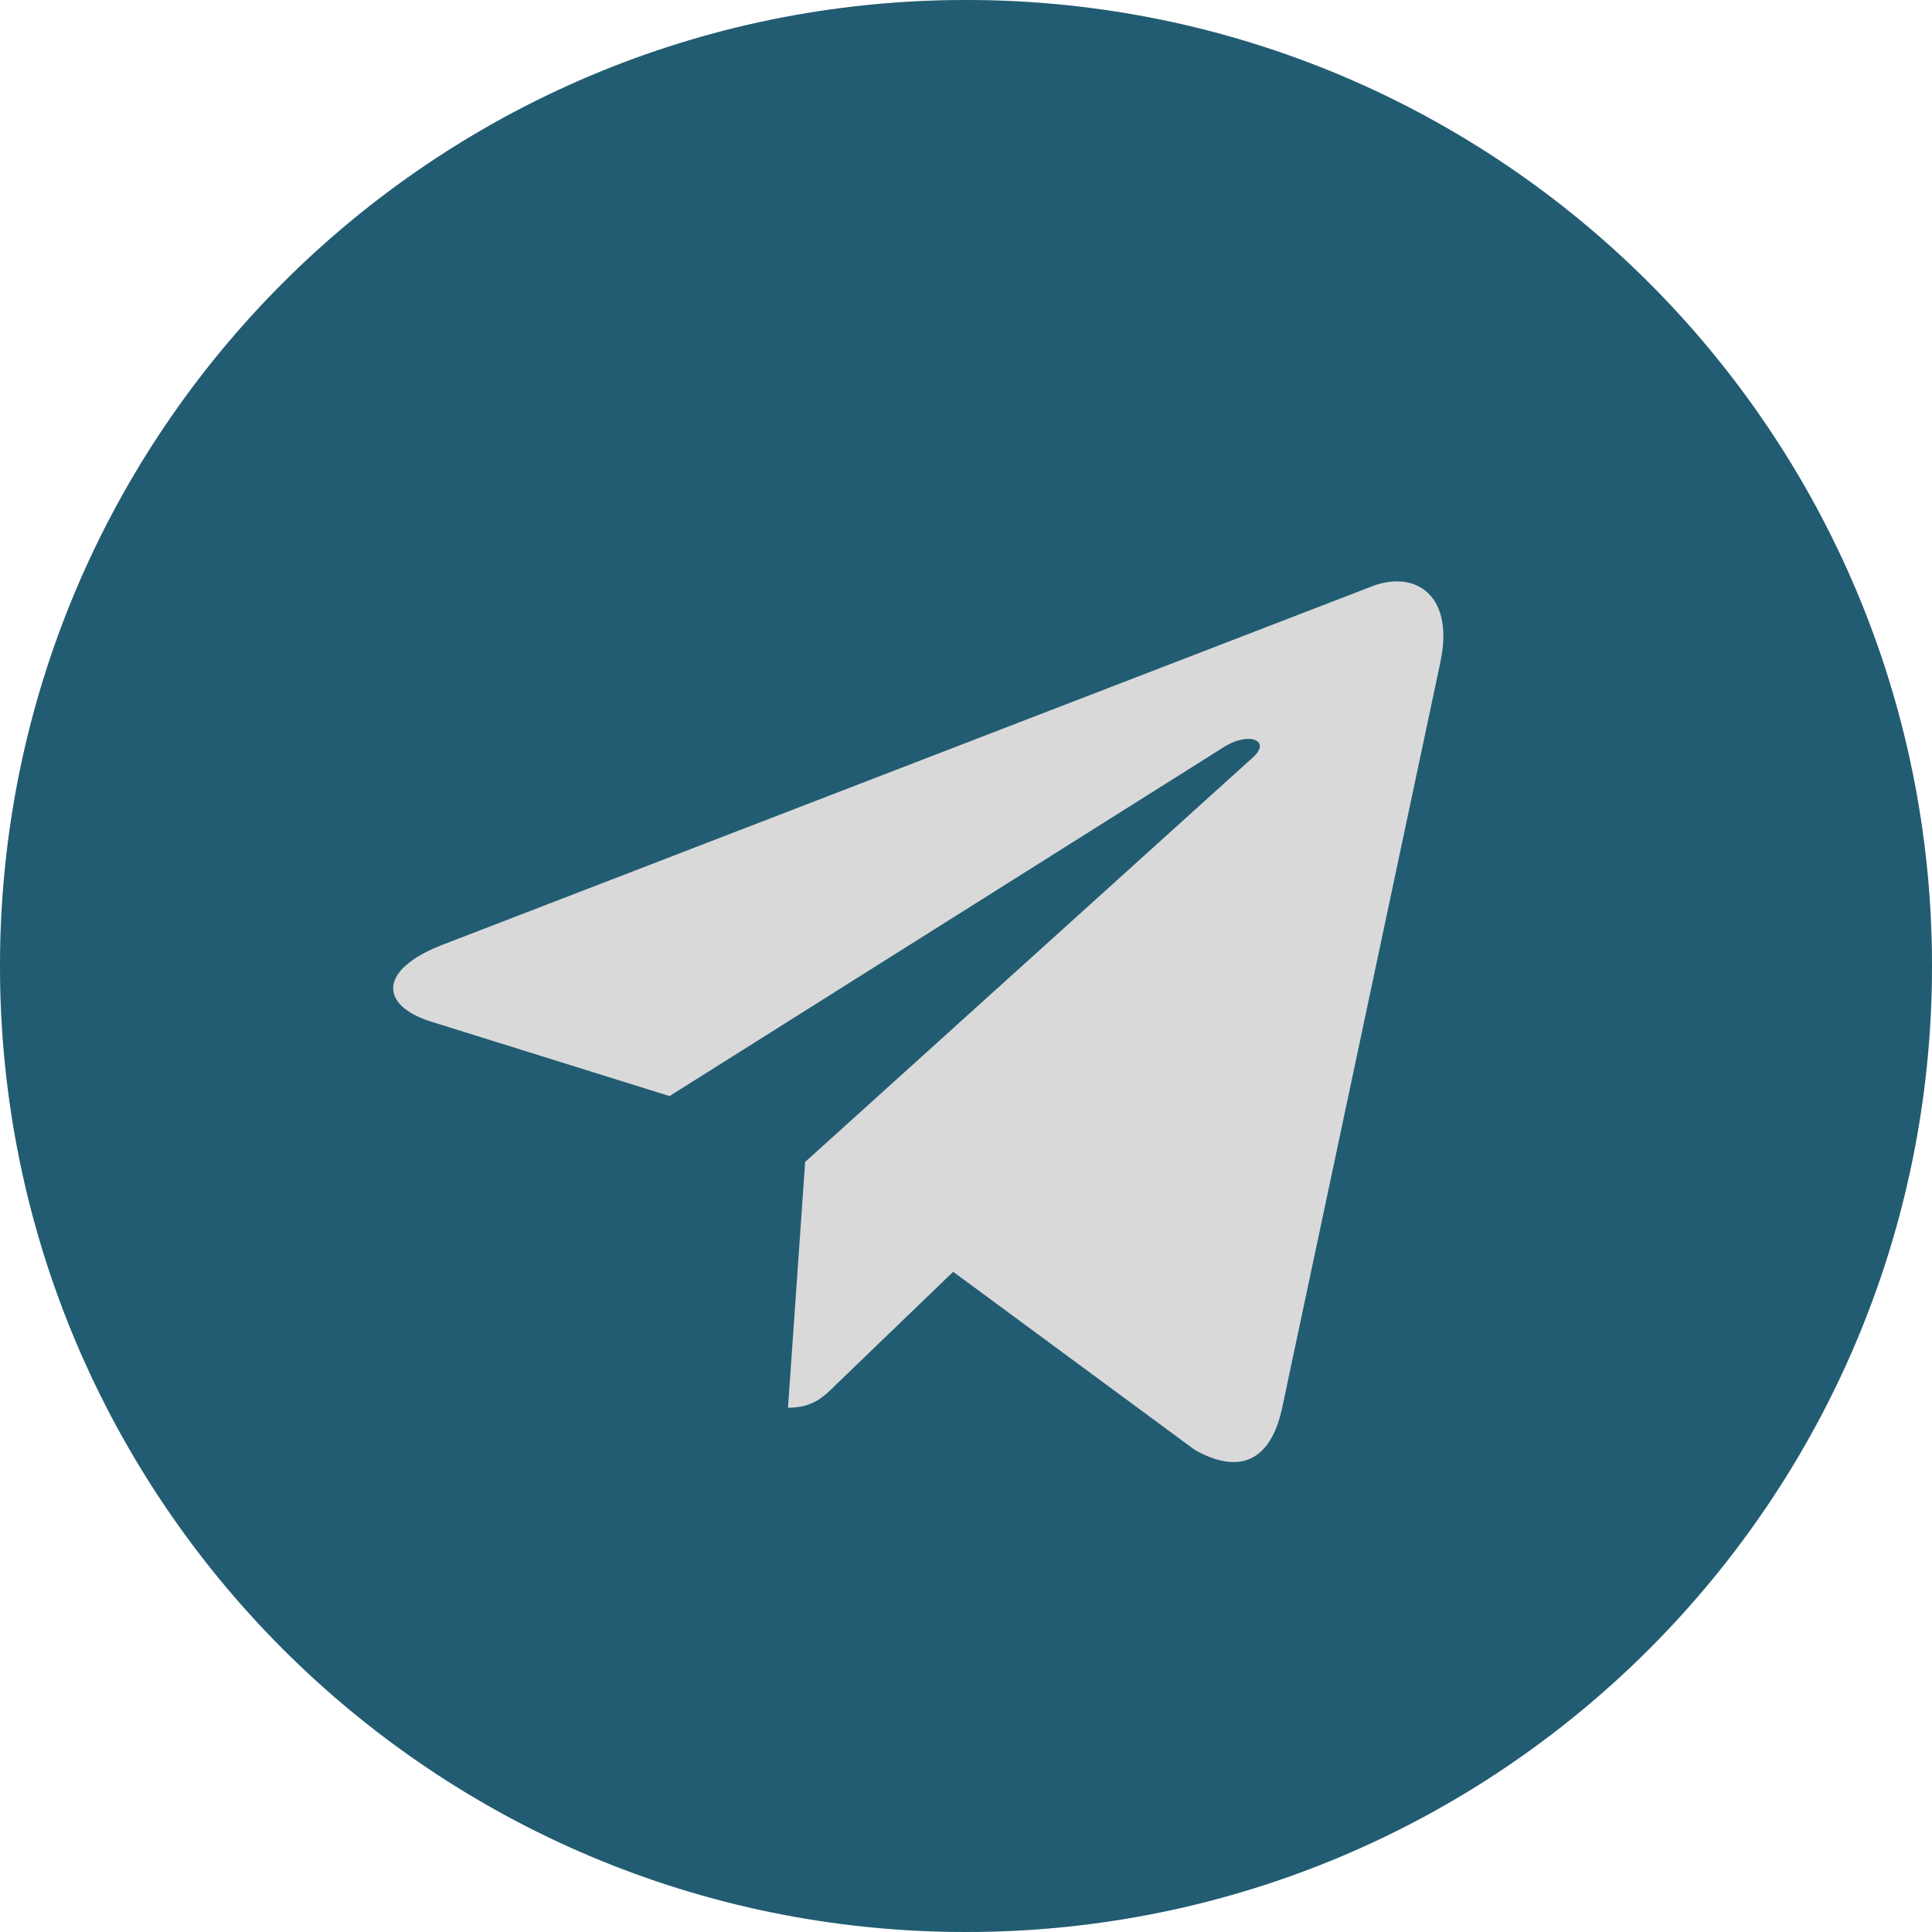 <?xml version="1.0" encoding="UTF-8"?> <svg xmlns="http://www.w3.org/2000/svg" width="36" height="36" viewBox="0 0 36 36" fill="none"><circle cx="18" cy="18" r="18" fill="#D9D9D9"></circle><path d="M18 0C8.056 0 0 8.057 0 18C0 27.943 8.057 36 18 36C27.944 36 36 27.943 36 18C36 8.057 27.943 0 18 0ZM26.841 12.332L23.887 26.253C23.668 27.24 23.081 27.48 22.261 27.015L17.761 23.698L15.59 25.789C15.351 26.028 15.148 26.231 14.683 26.231L15.003 21.651L23.342 14.117C23.705 13.797 23.262 13.616 22.782 13.935L12.476 20.424L8.034 19.037C7.069 18.733 7.047 18.072 8.237 17.608L25.591 10.915C26.397 10.625 27.101 11.111 26.84 12.331L26.841 12.332Z" fill="#225C72"></path></svg> 